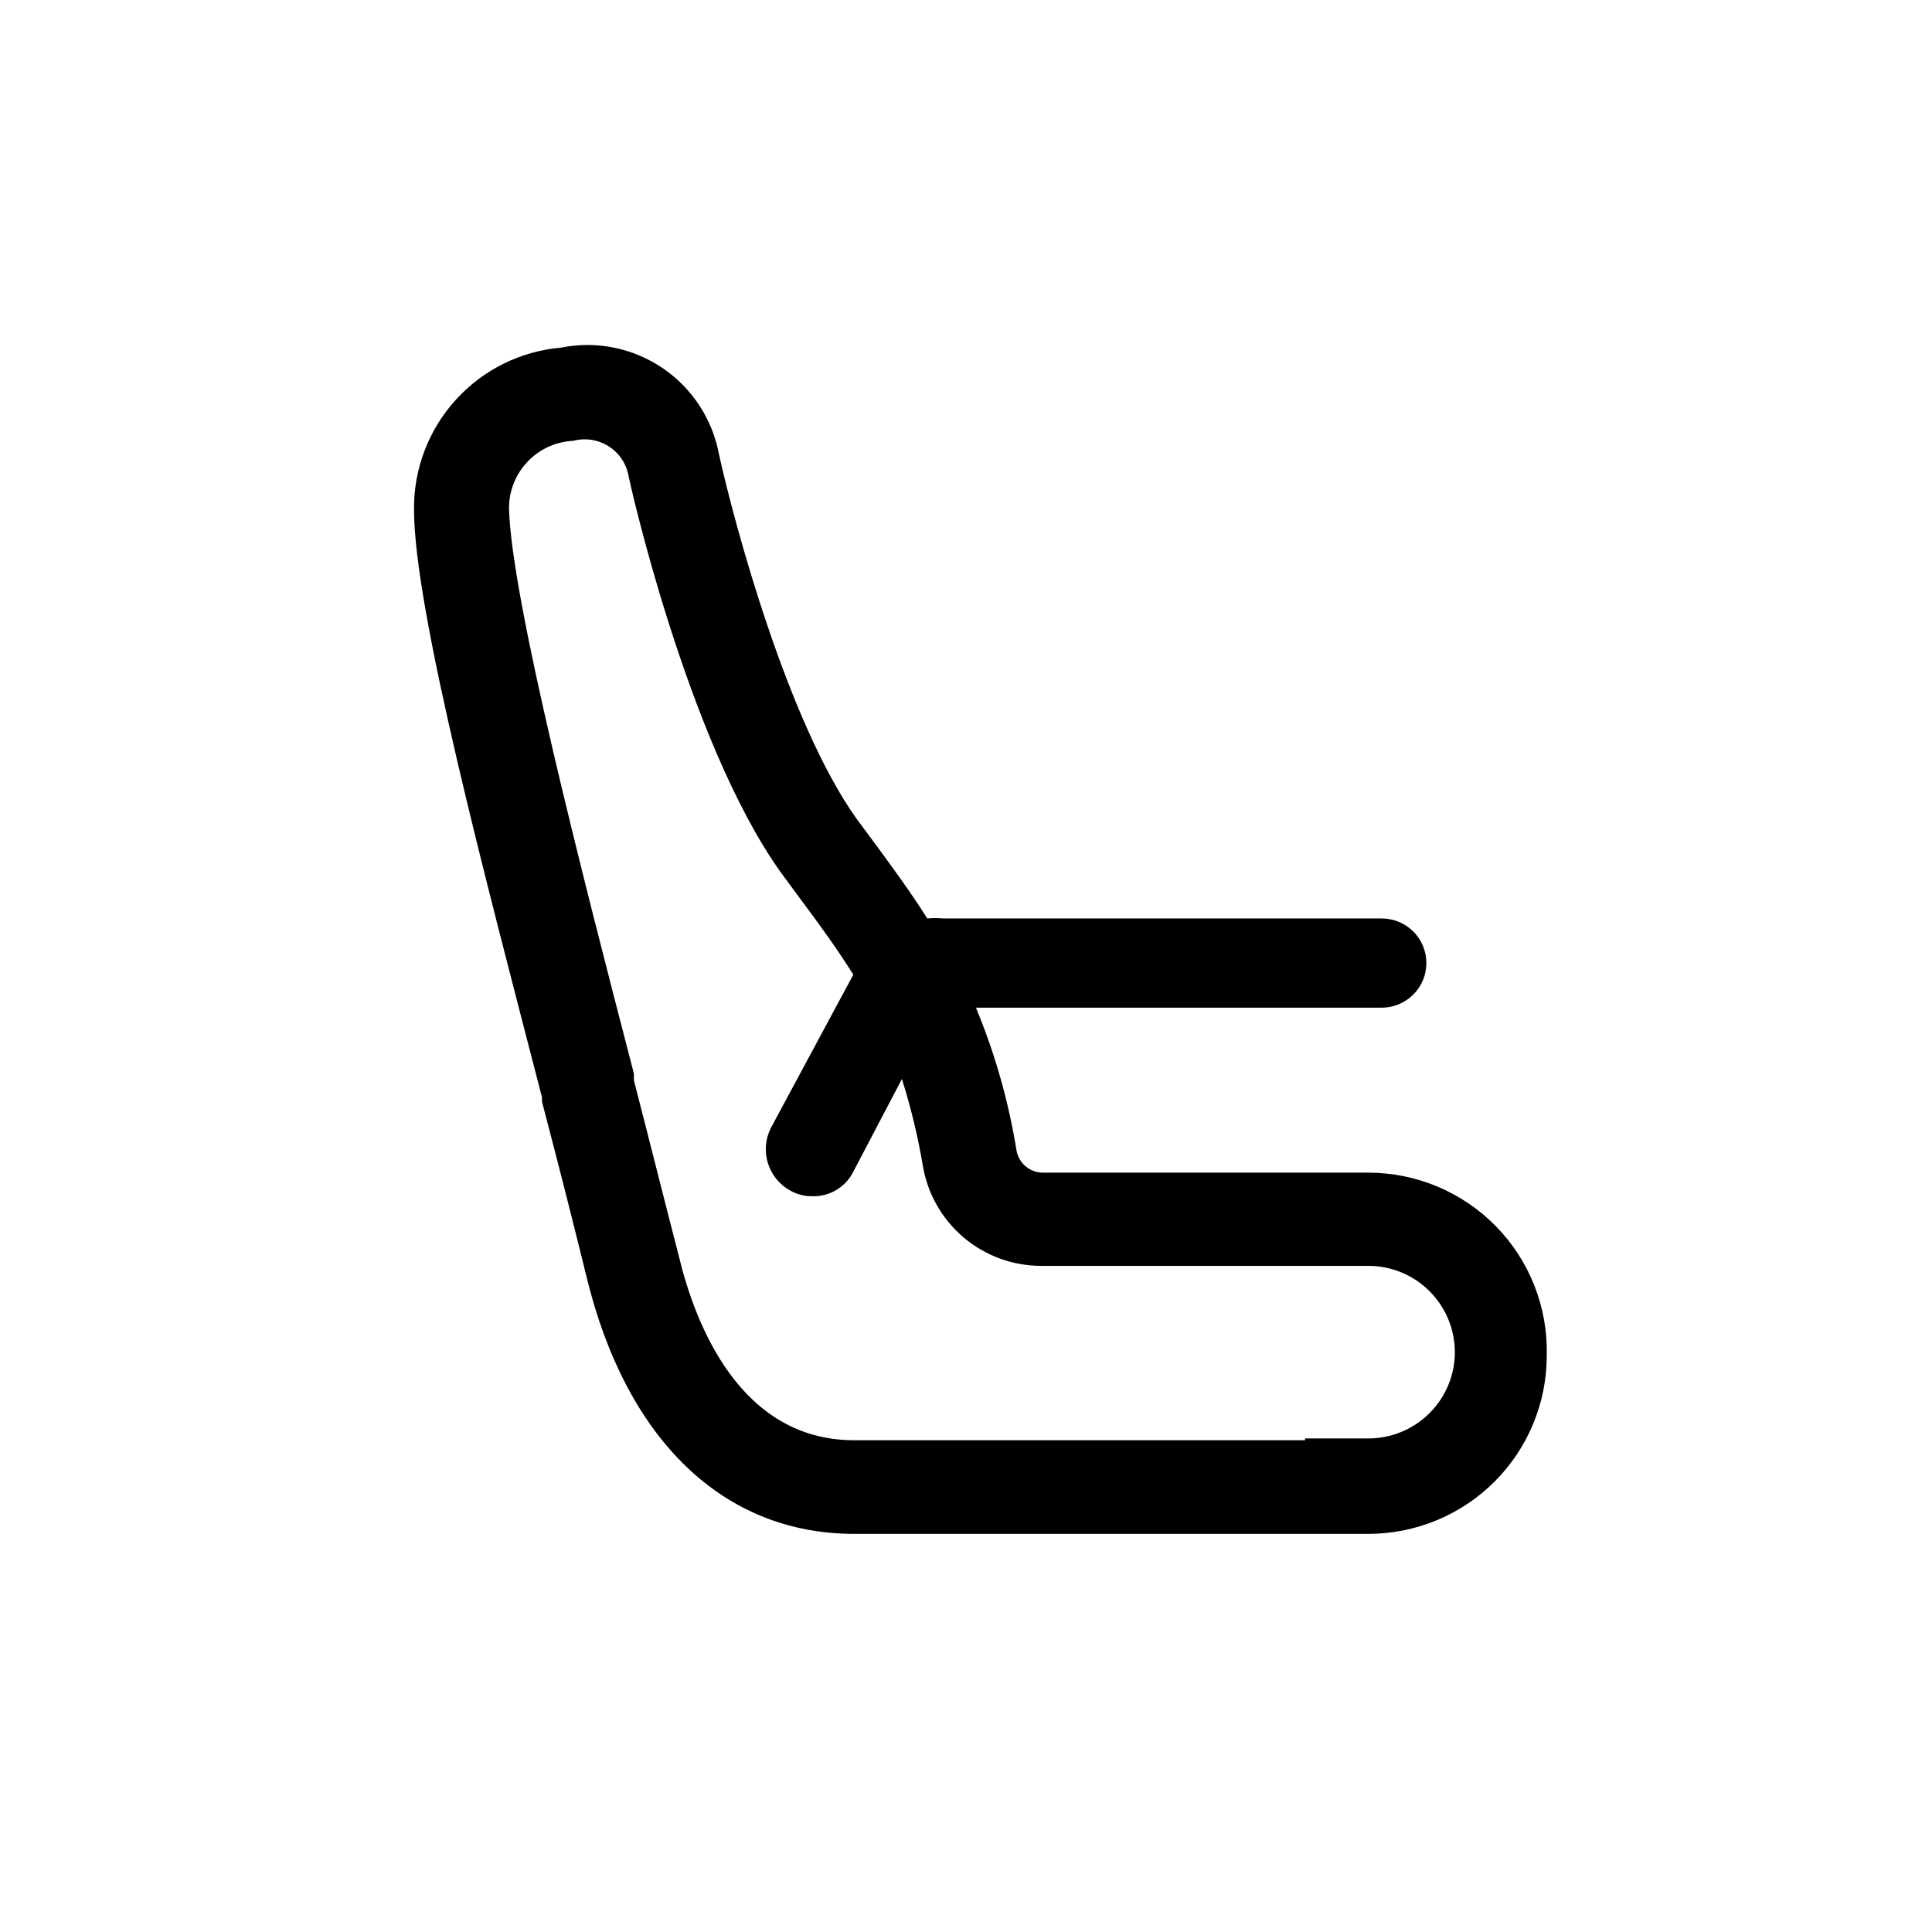 <svg width="28" height="28" viewBox="0 0 28 28" fill="none" xmlns="http://www.w3.org/2000/svg">
<path d="M19.832 16.995H15.113C15.022 16.995 14.934 16.962 14.864 16.903C14.794 16.844 14.747 16.762 14.732 16.672C14.617 15.962 14.42 15.268 14.144 14.604H20.026C20.197 14.604 20.361 14.535 20.483 14.414C20.604 14.293 20.672 14.129 20.672 13.957C20.672 13.786 20.604 13.621 20.483 13.5C20.361 13.379 20.197 13.311 20.026 13.311H13.672C13.595 13.304 13.517 13.304 13.439 13.311C13.194 12.923 12.922 12.555 12.709 12.264L12.412 11.863C11.416 10.467 10.641 7.584 10.421 6.589C10.375 6.336 10.278 6.095 10.138 5.879C9.997 5.664 9.815 5.478 9.602 5.334C9.389 5.19 9.149 5.089 8.897 5.038C8.645 4.987 8.385 4.987 8.133 5.038C7.547 5.088 7.002 5.358 6.607 5.793C6.211 6.228 5.995 6.796 6 7.384C6 8.838 7.041 12.755 7.855 15.903V15.967C8.107 16.924 8.333 17.822 8.501 18.507C9.077 20.873 10.486 22.23 12.379 22.23H19.832C20.517 22.23 21.175 21.958 21.66 21.473C22.145 20.988 22.417 20.331 22.417 19.645C22.425 19.3 22.365 18.957 22.239 18.636C22.113 18.314 21.924 18.022 21.683 17.775C21.442 17.528 21.154 17.332 20.836 17.198C20.518 17.064 20.177 16.995 19.832 16.995ZM18.914 20.873H12.379C10.725 20.873 10.072 19.192 9.833 18.184C9.665 17.538 9.432 16.607 9.187 15.657V15.56C8.43 12.645 7.403 8.651 7.377 7.358C7.378 7.108 7.476 6.868 7.649 6.688C7.822 6.507 8.058 6.4 8.307 6.389C8.391 6.366 8.478 6.361 8.563 6.373C8.648 6.385 8.73 6.413 8.804 6.457C8.878 6.501 8.943 6.559 8.994 6.629C9.045 6.698 9.082 6.777 9.102 6.86C9.102 6.899 9.956 10.738 11.313 12.639L11.617 13.052C11.869 13.388 12.127 13.744 12.367 14.125L11.171 16.349C11.091 16.508 11.076 16.693 11.131 16.863C11.185 17.034 11.304 17.176 11.462 17.26C11.557 17.311 11.664 17.338 11.772 17.337C11.897 17.341 12.02 17.308 12.127 17.242C12.234 17.177 12.319 17.082 12.373 16.969L13.071 15.638C13.202 16.05 13.303 16.471 13.375 16.898C13.444 17.304 13.654 17.672 13.969 17.937C14.284 18.202 14.682 18.347 15.094 18.346H19.832C20.164 18.346 20.483 18.478 20.718 18.713C20.953 18.948 21.085 19.267 21.085 19.6C21.084 19.931 20.951 20.248 20.716 20.482C20.481 20.716 20.163 20.847 19.832 20.847H18.914V20.873Z" fill="currentColor"/>
</svg>
